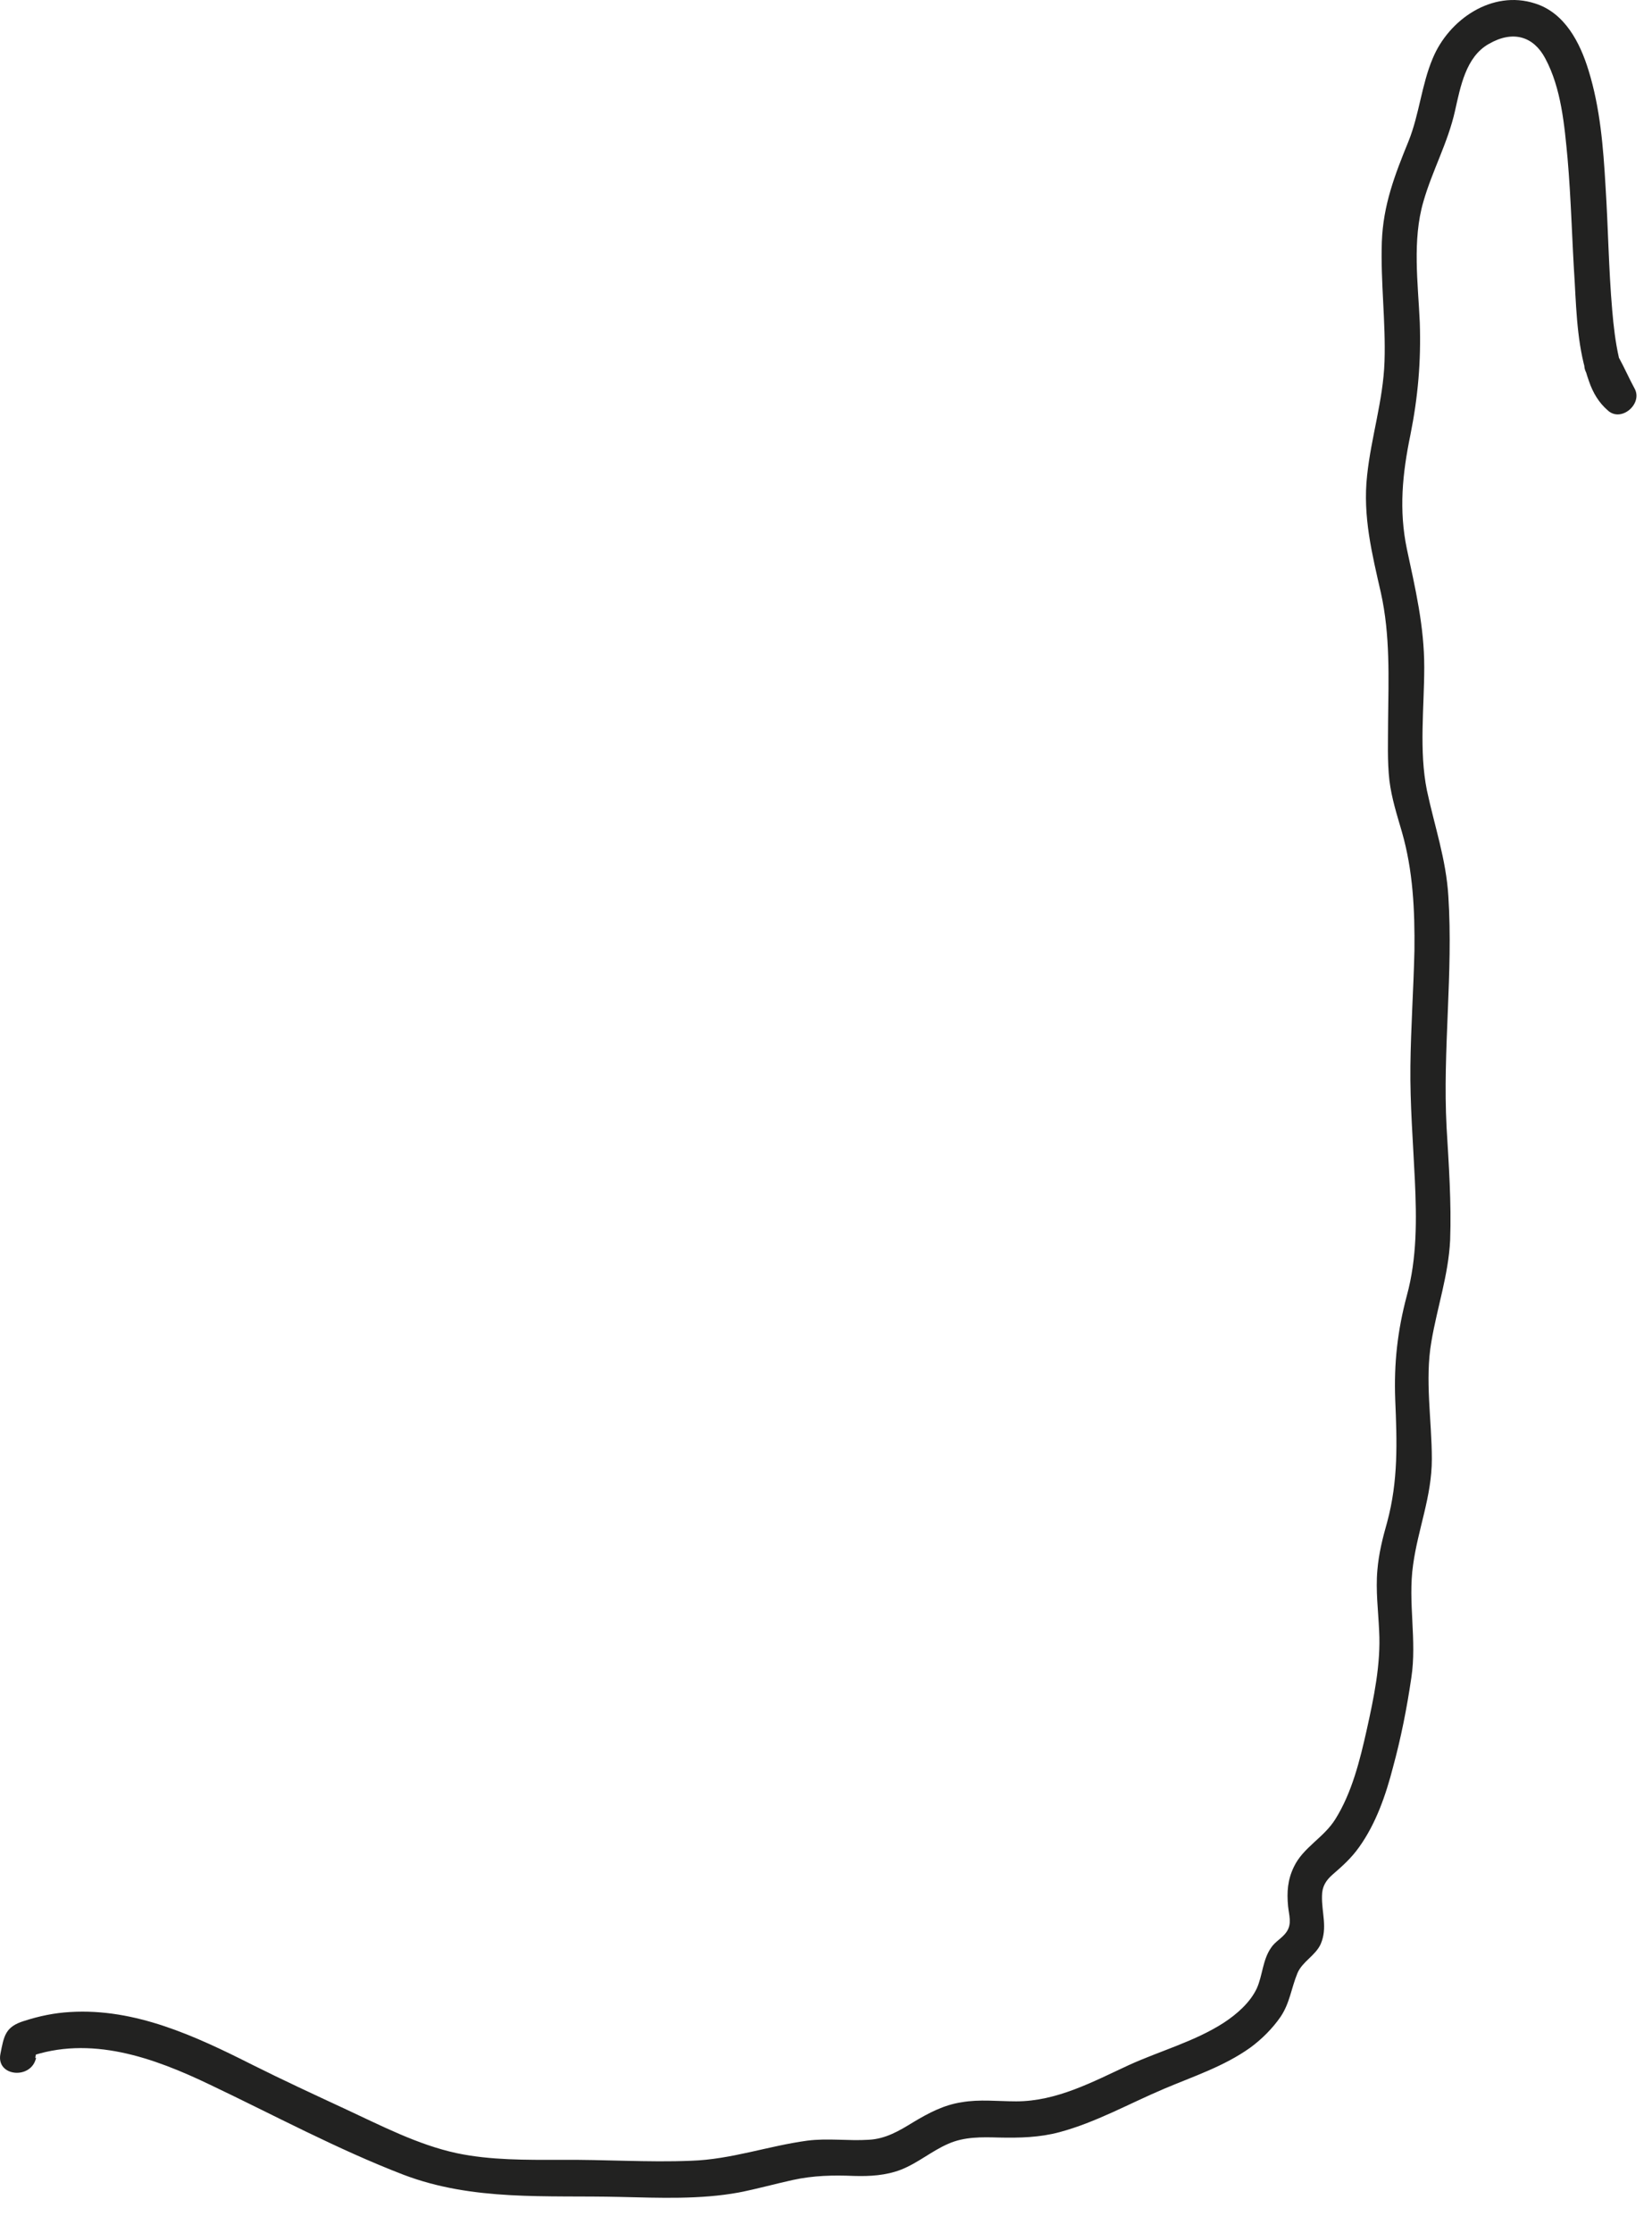 <?xml version="1.0" encoding="utf-8"?>
<svg xmlns="http://www.w3.org/2000/svg" fill="none" height="100%" overflow="visible" preserveAspectRatio="none" style="display: block;" viewBox="0 0 37 50" width="100%">
<path d="M0.789 46.077C0.809 45.967 0.829 45.847 0.859 45.737C0.779 45.847 0.709 45.957 0.629 46.057C2.019 45.557 3.439 46.067 4.709 46.677C6.139 47.357 7.549 48.117 9.029 48.687C10.599 49.287 12.239 49.147 13.889 49.187C14.769 49.207 15.679 49.247 16.549 49.087C16.959 49.007 17.349 48.897 17.759 48.807C18.219 48.707 18.659 48.697 19.129 48.717C19.489 48.727 19.839 48.707 20.179 48.577C20.559 48.427 20.869 48.157 21.239 47.997C21.599 47.837 21.989 47.847 22.369 47.857C22.839 47.867 23.279 47.857 23.729 47.737C24.549 47.517 25.289 47.097 26.069 46.767C26.729 46.487 27.409 46.267 27.999 45.847C28.259 45.657 28.499 45.417 28.679 45.157C28.889 44.847 28.919 44.517 29.059 44.177C29.169 43.917 29.459 43.787 29.579 43.527C29.739 43.157 29.599 42.827 29.609 42.447C29.609 42.237 29.699 42.097 29.849 41.967C30.069 41.777 30.269 41.597 30.439 41.357C30.819 40.827 31.039 40.187 31.199 39.567C31.379 38.907 31.509 38.247 31.609 37.567C31.739 36.727 31.529 35.877 31.649 35.037C31.759 34.227 32.069 33.507 32.069 32.667C32.069 31.797 31.909 30.897 32.059 30.037C32.189 29.267 32.439 28.557 32.479 27.767C32.509 26.927 32.449 26.077 32.399 25.237C32.309 23.507 32.549 21.787 32.439 20.067C32.389 19.237 32.129 18.497 31.959 17.697C31.779 16.807 31.899 15.837 31.899 14.937C31.899 14.017 31.699 13.177 31.509 12.287C31.329 11.417 31.409 10.607 31.589 9.737C31.759 8.887 31.829 8.087 31.799 7.217C31.759 6.337 31.629 5.377 31.879 4.517C32.079 3.817 32.429 3.197 32.589 2.477C32.709 1.947 32.829 1.277 33.339 0.987C33.889 0.667 34.349 0.817 34.609 1.307C34.969 1.977 35.039 2.807 35.109 3.547C35.189 4.467 35.209 5.397 35.269 6.317C35.309 7.057 35.339 7.837 35.589 8.537C35.679 8.797 35.809 9.017 36.019 9.197C36.319 9.457 36.799 9.037 36.609 8.697C36.489 8.477 36.389 8.247 36.269 8.027C36.009 7.587 35.279 7.917 35.539 8.367C35.669 8.587 35.759 8.817 35.879 9.037C36.079 8.867 36.279 8.707 36.469 8.537C36.539 8.597 36.429 8.487 36.419 8.457C36.459 8.527 36.389 8.397 36.379 8.377C36.309 8.227 36.289 8.157 36.259 8.007C36.179 7.657 36.139 7.297 36.109 6.947C36.029 6.027 36.019 5.097 35.959 4.167C35.909 3.297 35.839 2.417 35.579 1.577C35.389 0.957 35.049 0.287 34.379 0.077C33.419 -0.233 32.449 0.437 32.089 1.307C31.839 1.897 31.789 2.557 31.549 3.157C31.239 3.917 30.979 4.587 30.949 5.417C30.919 6.317 31.039 7.207 31.009 8.097C30.979 8.967 30.709 9.787 30.619 10.647C30.519 11.557 30.729 12.397 30.929 13.277C31.139 14.227 31.099 15.177 31.089 16.147C31.089 16.587 31.069 17.037 31.119 17.477C31.169 17.877 31.289 18.247 31.399 18.627C31.649 19.497 31.689 20.387 31.679 21.287C31.659 22.147 31.599 23.007 31.589 23.867C31.579 24.717 31.649 25.577 31.689 26.427C31.729 27.287 31.739 28.167 31.509 29.007C31.299 29.797 31.219 30.517 31.249 31.337C31.289 32.287 31.319 33.147 31.069 34.077C30.969 34.427 30.879 34.787 30.849 35.157C30.809 35.607 30.869 36.067 30.889 36.517C30.929 37.257 30.769 38.017 30.609 38.737C30.459 39.407 30.279 40.137 29.909 40.727C29.649 41.147 29.189 41.357 28.979 41.797C28.839 42.087 28.819 42.357 28.849 42.677C28.869 42.877 28.939 43.067 28.819 43.247C28.729 43.387 28.559 43.467 28.469 43.607C28.279 43.877 28.279 44.227 28.149 44.517C27.999 44.837 27.699 45.097 27.409 45.287C26.759 45.707 25.979 45.917 25.279 46.237C24.479 46.607 23.669 47.047 22.759 47.047C22.349 47.047 21.939 46.997 21.539 47.067C21.139 47.127 20.799 47.307 20.449 47.517C20.139 47.707 19.839 47.887 19.459 47.907C18.999 47.937 18.549 47.867 18.079 47.927C17.199 48.047 16.379 48.347 15.479 48.377C14.509 48.417 13.539 48.347 12.559 48.357C11.779 48.357 10.989 48.367 10.229 48.207C9.349 48.017 8.529 47.587 7.709 47.207C7.019 46.887 6.329 46.567 5.649 46.227C4.379 45.587 3.029 44.957 1.569 45.047C1.219 45.067 0.879 45.137 0.539 45.247C0.119 45.377 0.089 45.577 0.009 45.987C-0.091 46.497 0.709 46.567 0.809 46.067L0.789 46.077Z" fill="#222221" id="Vector"/>
</svg>